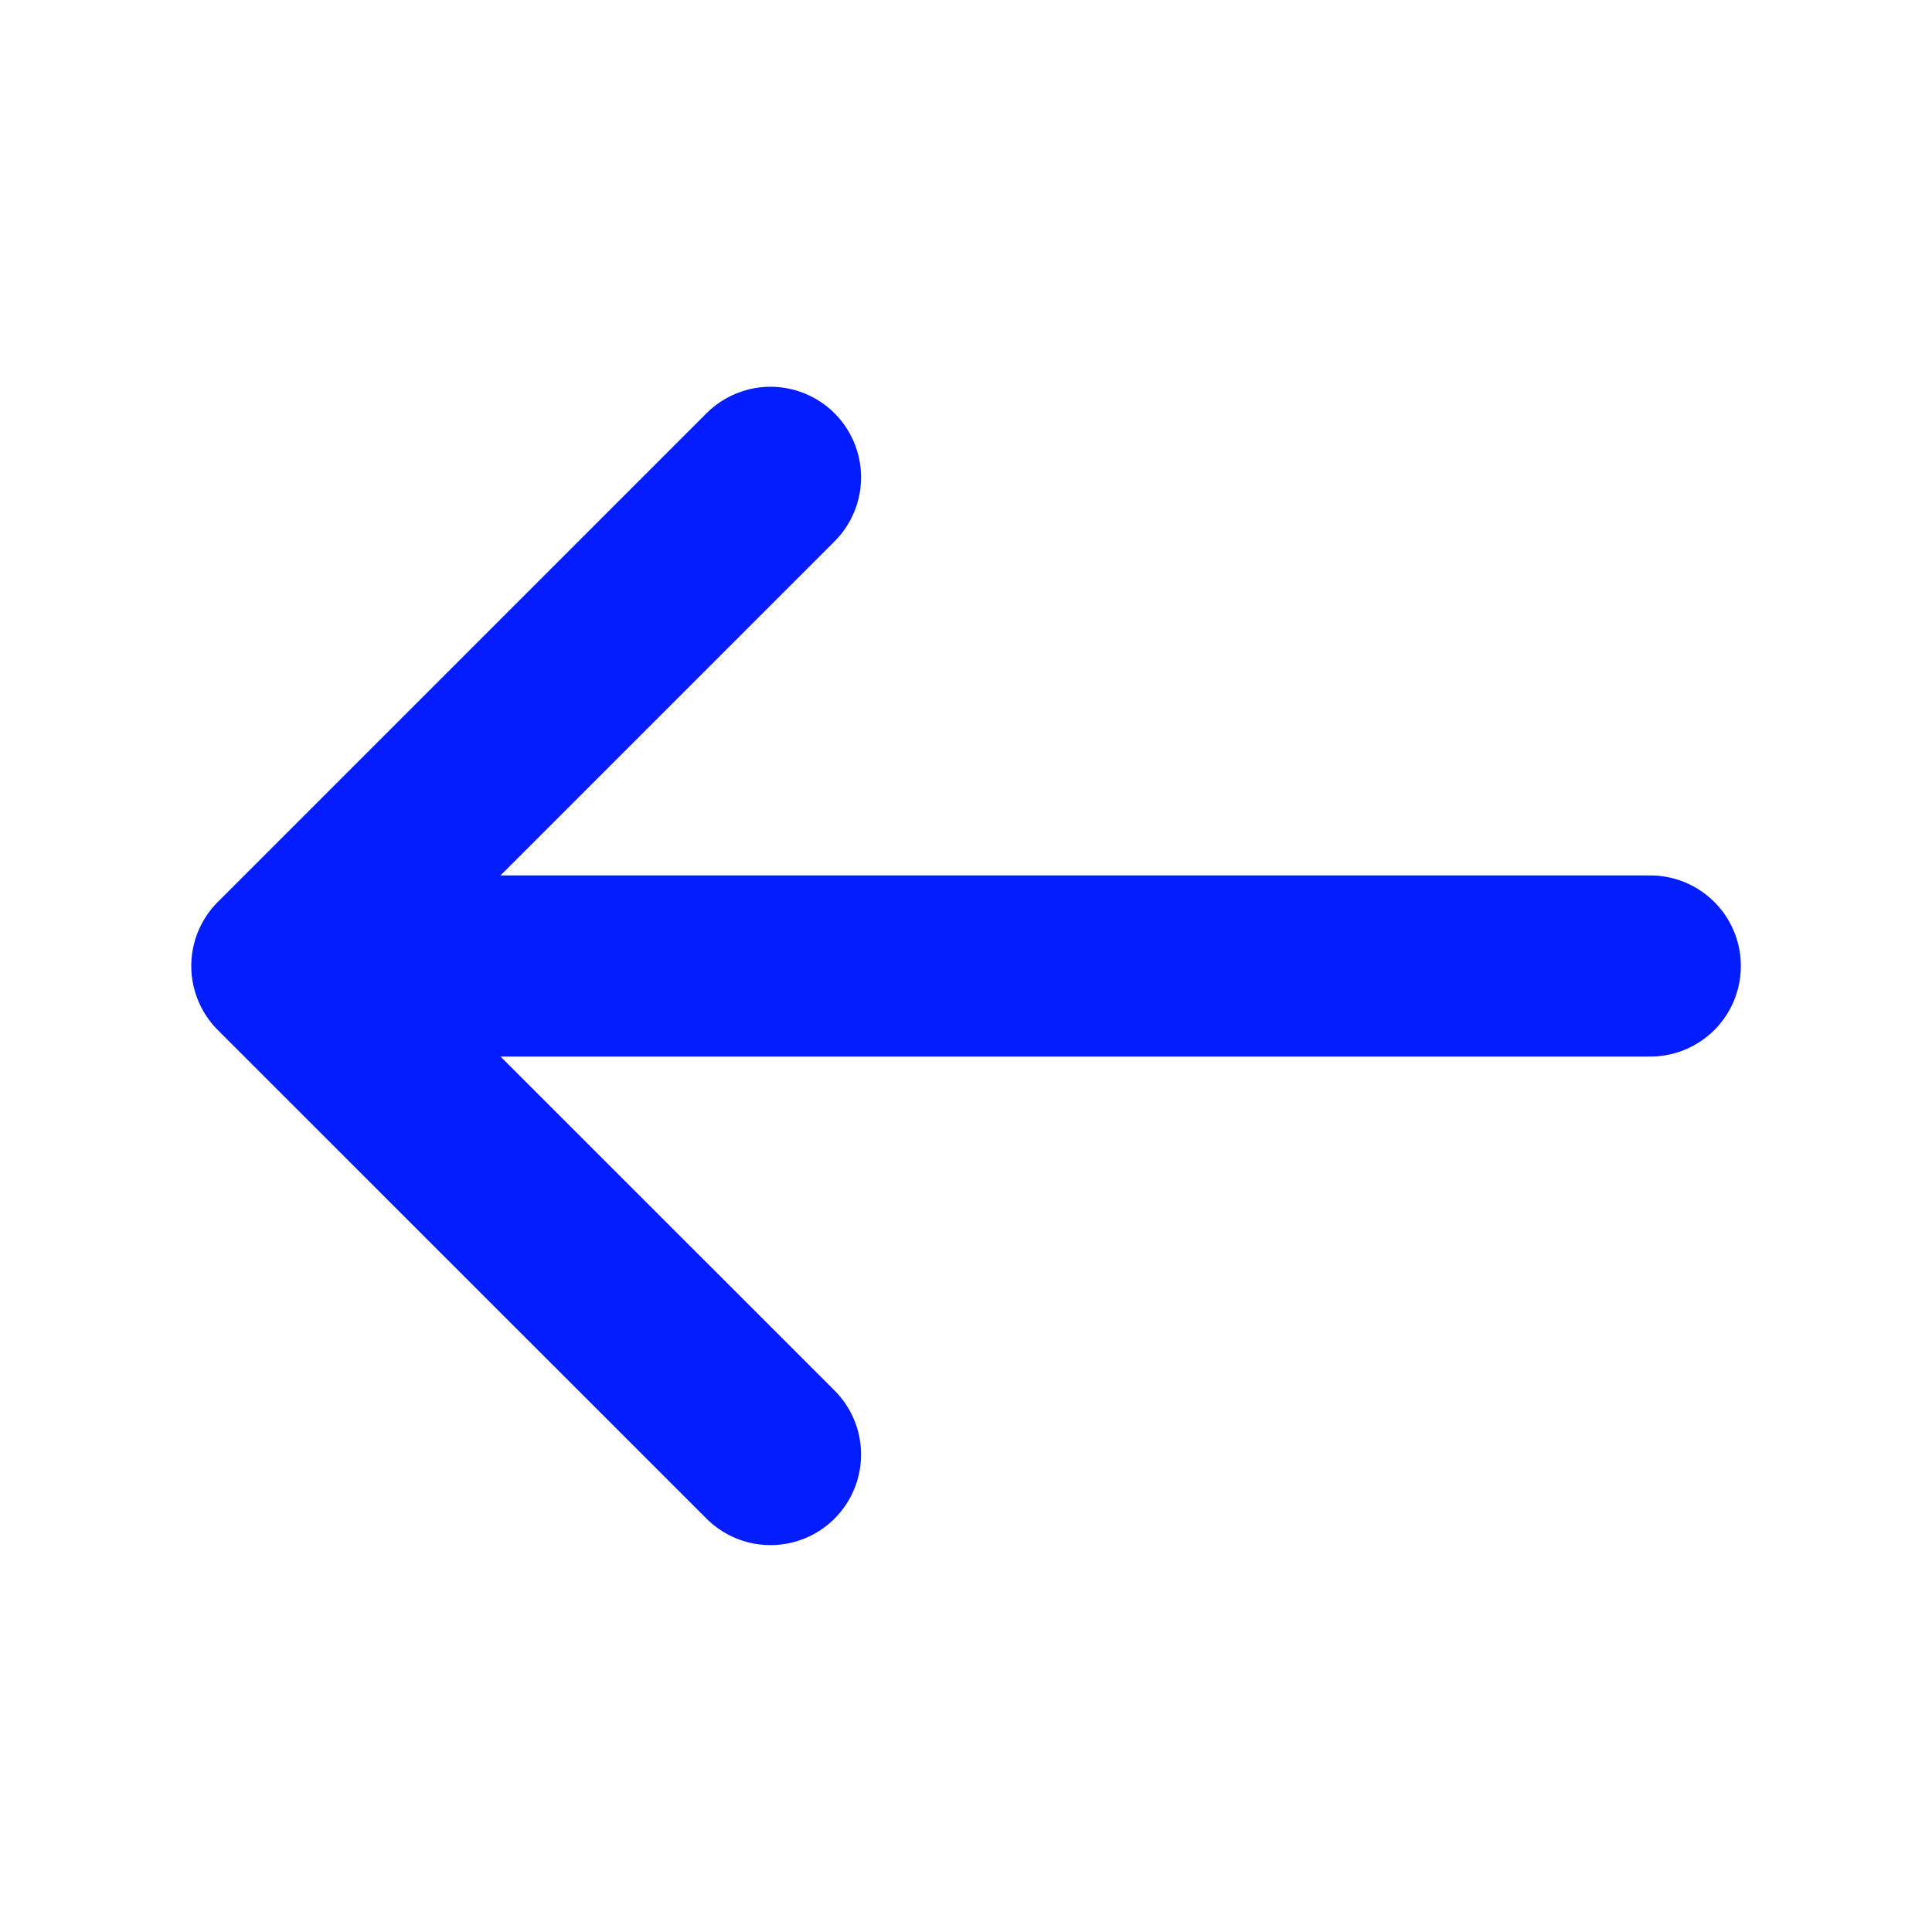 <svg xmlns="http://www.w3.org/2000/svg" width="16" height="16" viewBox="0 0 16 16" fill="none"><g id="vuesax/linear/arrow-left"><g id="arrow-left"><path id="Vector" d="M6.381 3.953L2.334 8L6.381 12.046" stroke="#041DFF" stroke-width="1.5" stroke-miterlimit="10" stroke-linecap="round" stroke-linejoin="round"></path><path id="Vector_2" d="M13.667 8H2.447" stroke="#041DFF" stroke-width="1.5" stroke-miterlimit="10" stroke-linecap="round" stroke-linejoin="round"></path></g></g></svg>